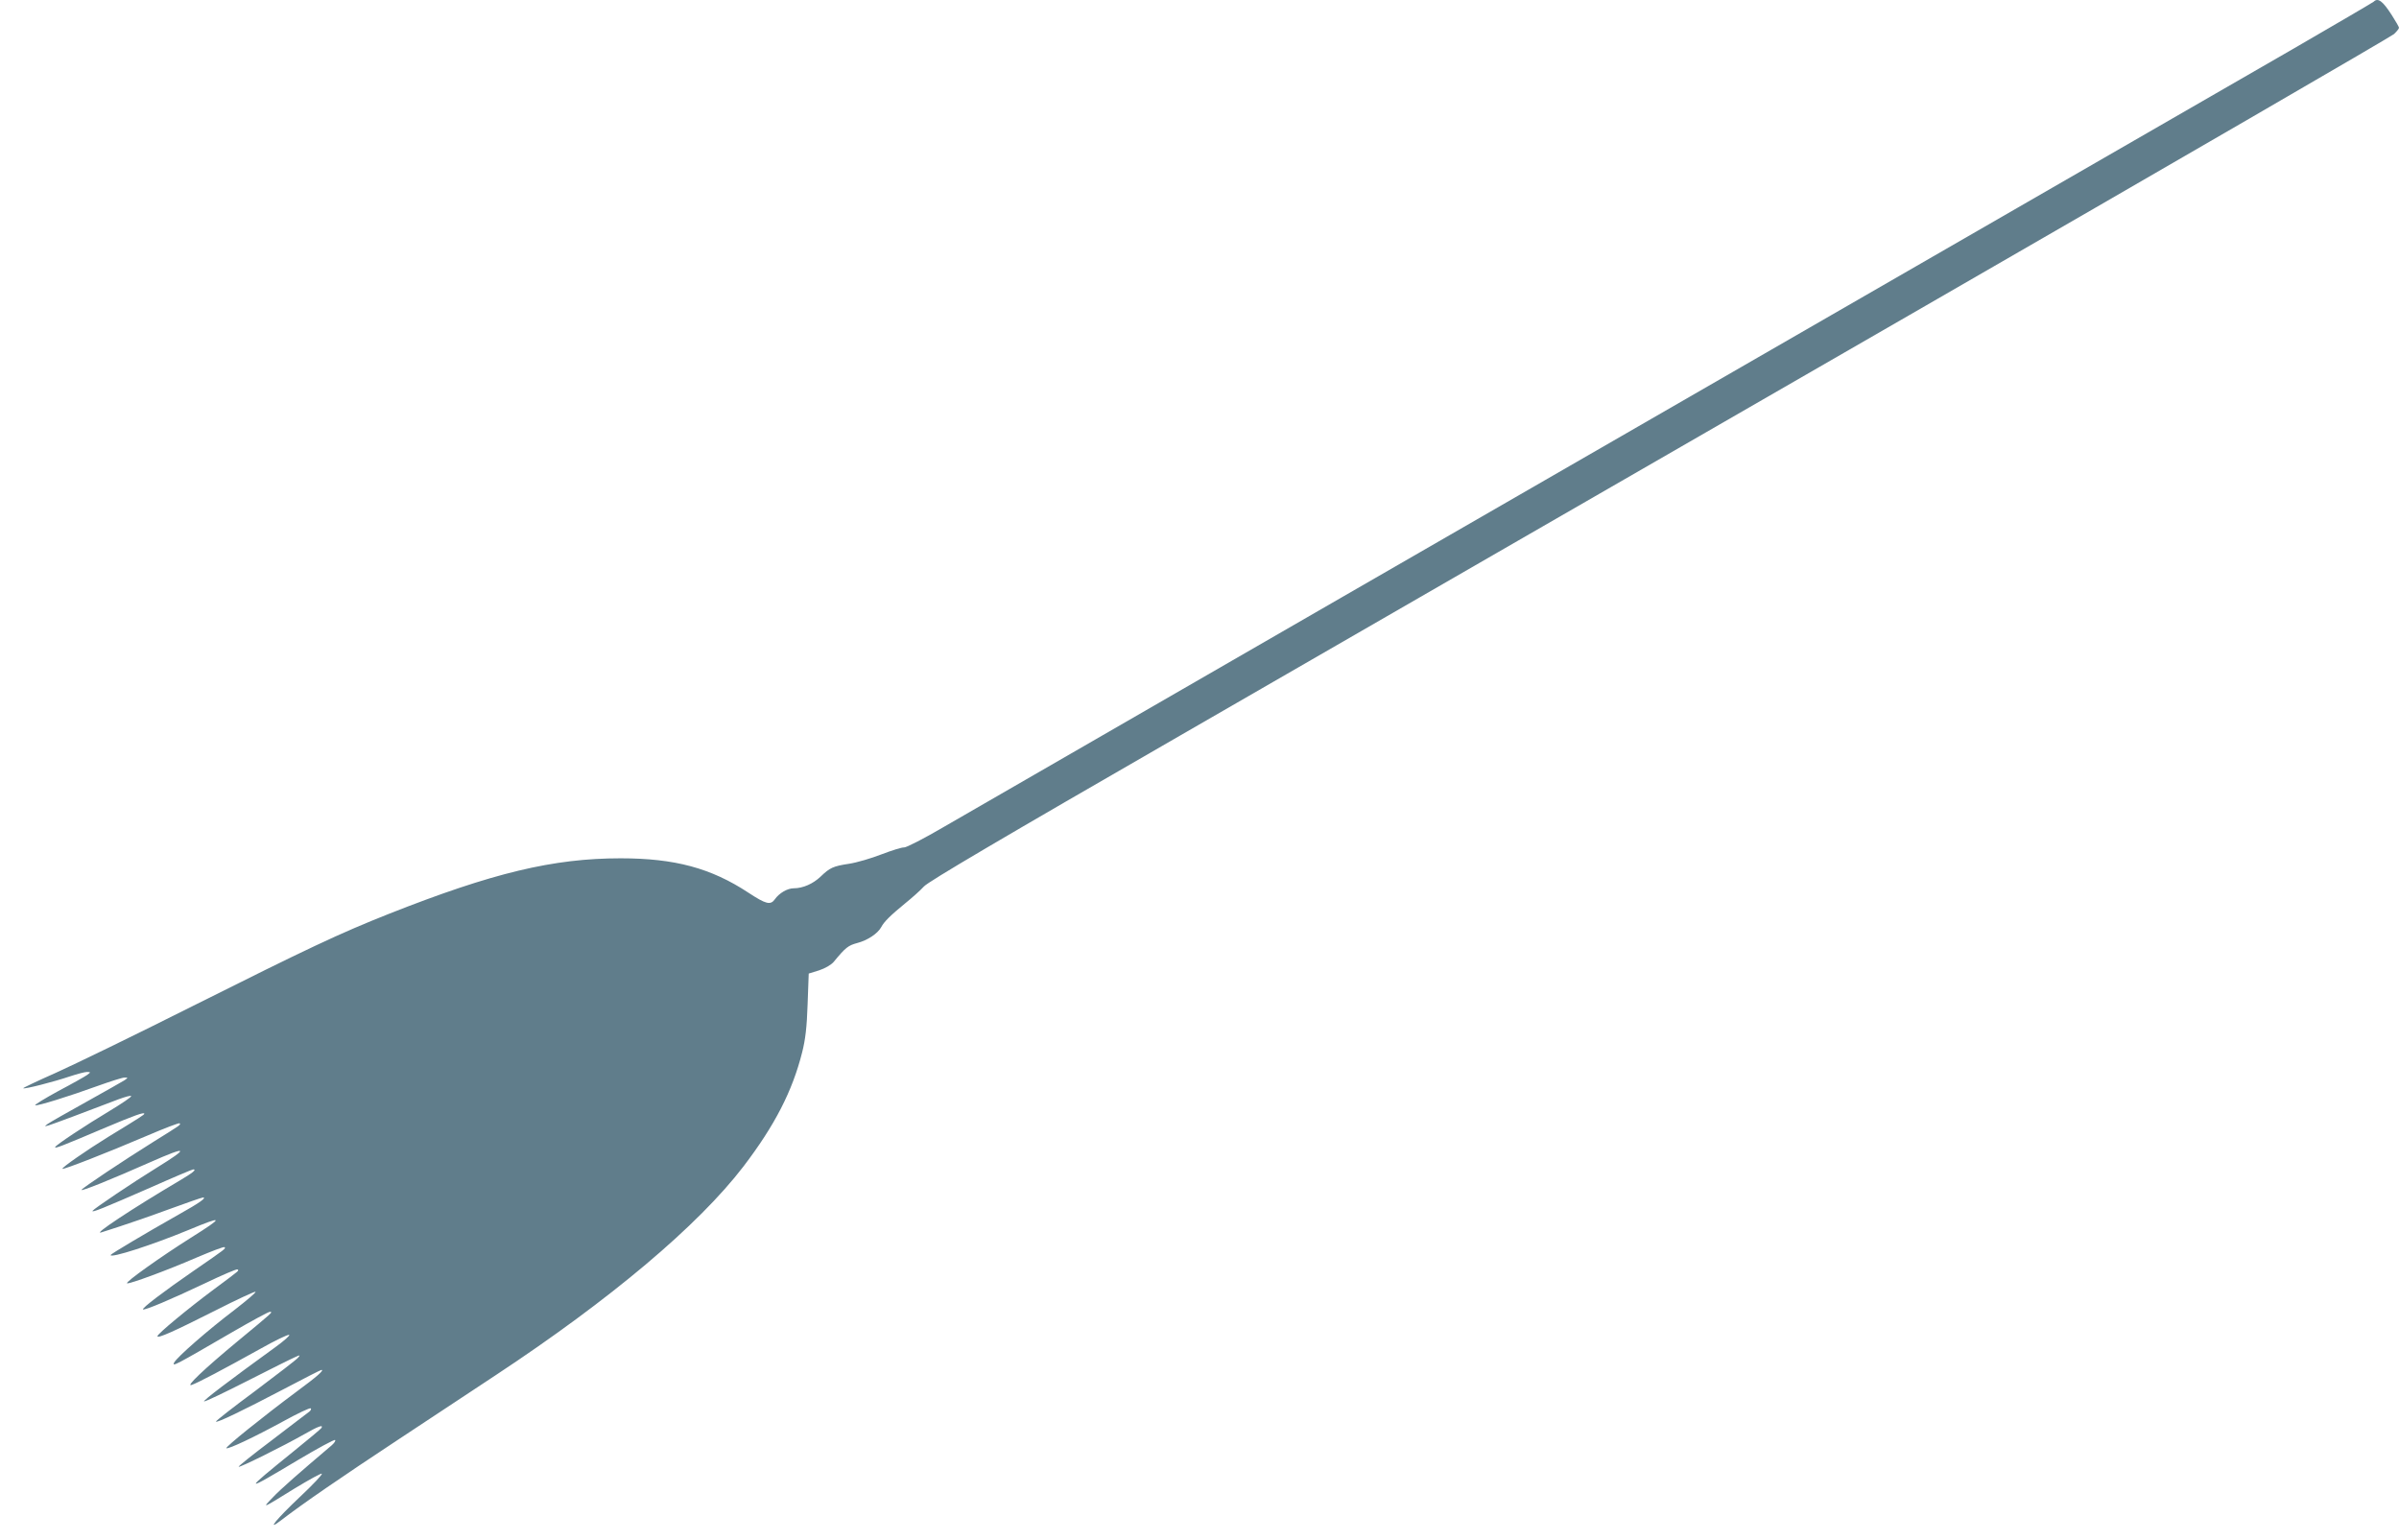 <?xml version="1.0" standalone="no"?>
<!DOCTYPE svg PUBLIC "-//W3C//DTD SVG 20010904//EN"
 "http://www.w3.org/TR/2001/REC-SVG-20010904/DTD/svg10.dtd">
<svg version="1.0" xmlns="http://www.w3.org/2000/svg"
 width="1280pt" height="822pt" viewBox="0 0 1280 822"
 preserveAspectRatio="xMidYMid meet">
<g transform="translate(0,822) scale(0.1,-0.1)"
fill="#607d8b" stroke="none">
<path d="M12665 8211 c-6 -5 -197 -117 -425 -249 -4087 -2356 -7054 -4067
-7205 -4155 -104 -61 -200 -110 -211 -109 -12 1 -66 -16 -121 -37 -54 -21
-132 -44 -172 -50 -86 -13 -103 -21 -153 -69 -40 -38 -94 -62 -143 -62 -34 0
-78 -26 -101 -59 -23 -32 -47 -26 -140 35 -200 132 -394 184 -683 184 -360 0
-683 -78 -1235 -296 -267 -106 -428 -182 -1051 -494 -302 -152 -630 -311 -728
-355 -97 -43 -175 -80 -173 -82 6 -6 162 34 248 63 39 13 81 24 92 24 21 -1
21 -1 1 -16 -11 -8 -80 -47 -154 -86 -73 -40 -129 -74 -123 -76 13 -4 178 47
335 104 67 24 130 44 141 44 20 0 20 0 1 -14 -11 -7 -103 -59 -205 -116 -101
-56 -194 -109 -205 -117 -19 -14 -19 -15 5 -8 23 7 203 74 372 139 38 14 68
22 68 17 0 -6 -51 -40 -112 -77 -135 -81 -284 -180 -293 -194 -7 -12 32 3 258
99 163 69 217 88 217 78 0 -5 -21 -19 -190 -122 -120 -74 -252 -166 -247 -172
6 -5 237 85 450 176 93 40 172 70 175 67 7 -8 13 -4 -138 -98 -168 -105 -376
-244 -385 -257 -6 -11 158 55 368 148 199 88 210 79 35 -29 -130 -80 -336
-219 -344 -231 -7 -12 55 13 311 125 119 53 221 96 226 96 20 0 -2 -18 -73
-60 -249 -147 -470 -293 -417 -276 8 2 52 17 99 32 47 15 163 55 258 90 96 35
179 64 185 64 22 0 -19 -29 -128 -90 -179 -101 -365 -212 -365 -217 0 -18 220
53 414 133 192 80 194 72 14 -41 -157 -99 -353 -238 -340 -243 14 -4 213 69
372 138 78 33 145 59 148 55 8 -7 7 -8 -163 -125 -161 -111 -278 -200 -272
-207 7 -7 151 54 328 138 94 45 173 79 176 75 8 -7 21 3 -123 -104 -144 -107
-304 -240 -304 -252 0 -14 87 25 309 137 112 57 209 102 214 100 6 -2 -45 -45
-112 -97 -141 -107 -306 -251 -322 -281 -12 -24 8 -13 311 163 102 59 192 108
200 108 17 -1 19 1 -171 -156 -181 -150 -283 -247 -246 -234 32 11 158 77 365
192 78 44 148 78 155 75 6 -2 -26 -31 -73 -65 -247 -179 -389 -287 -381 -290
6 -2 110 48 232 110 122 62 236 119 253 126 28 13 29 12 16 -3 -8 -10 -111
-89 -228 -177 -118 -87 -212 -161 -210 -164 7 -7 145 60 359 172 108 57 200
104 204 104 17 0 -24 -36 -134 -117 -176 -131 -383 -297 -373 -301 14 -4 146
58 302 143 78 43 144 74 148 70 4 -3 0 -12 -8 -18 -9 -7 -98 -74 -198 -151
-101 -76 -181 -140 -179 -143 6 -5 238 110 349 173 75 43 105 54 93 34 -3 -5
-70 -61 -148 -124 -273 -221 -272 -223 21 -48 106 63 196 112 200 108 4 -4 -5
-17 -19 -29 -171 -145 -273 -234 -314 -278 -58 -60 -61 -62 118 49 76 46 141
82 144 78 4 -4 -48 -59 -115 -122 -127 -120 -182 -187 -107 -130 118 91 328
235 625 431 184 122 421 278 525 347 612 404 1081 799 1322 1114 167 219 261
402 313 609 17 67 25 133 29 255 l6 165 55 17 c33 11 64 29 78 45 64 78 78 88
126 101 54 14 109 50 128 85 15 29 50 63 128 127 36 29 81 69 100 90 25 27
412 255 1370 807 734 424 2485 1433 3890 2243 1405 810 2567 1484 2583 1498
15 14 27 29 27 34 0 4 -17 34 -37 65 -49 77 -75 97 -98 74z"/>
</g>
</svg>

